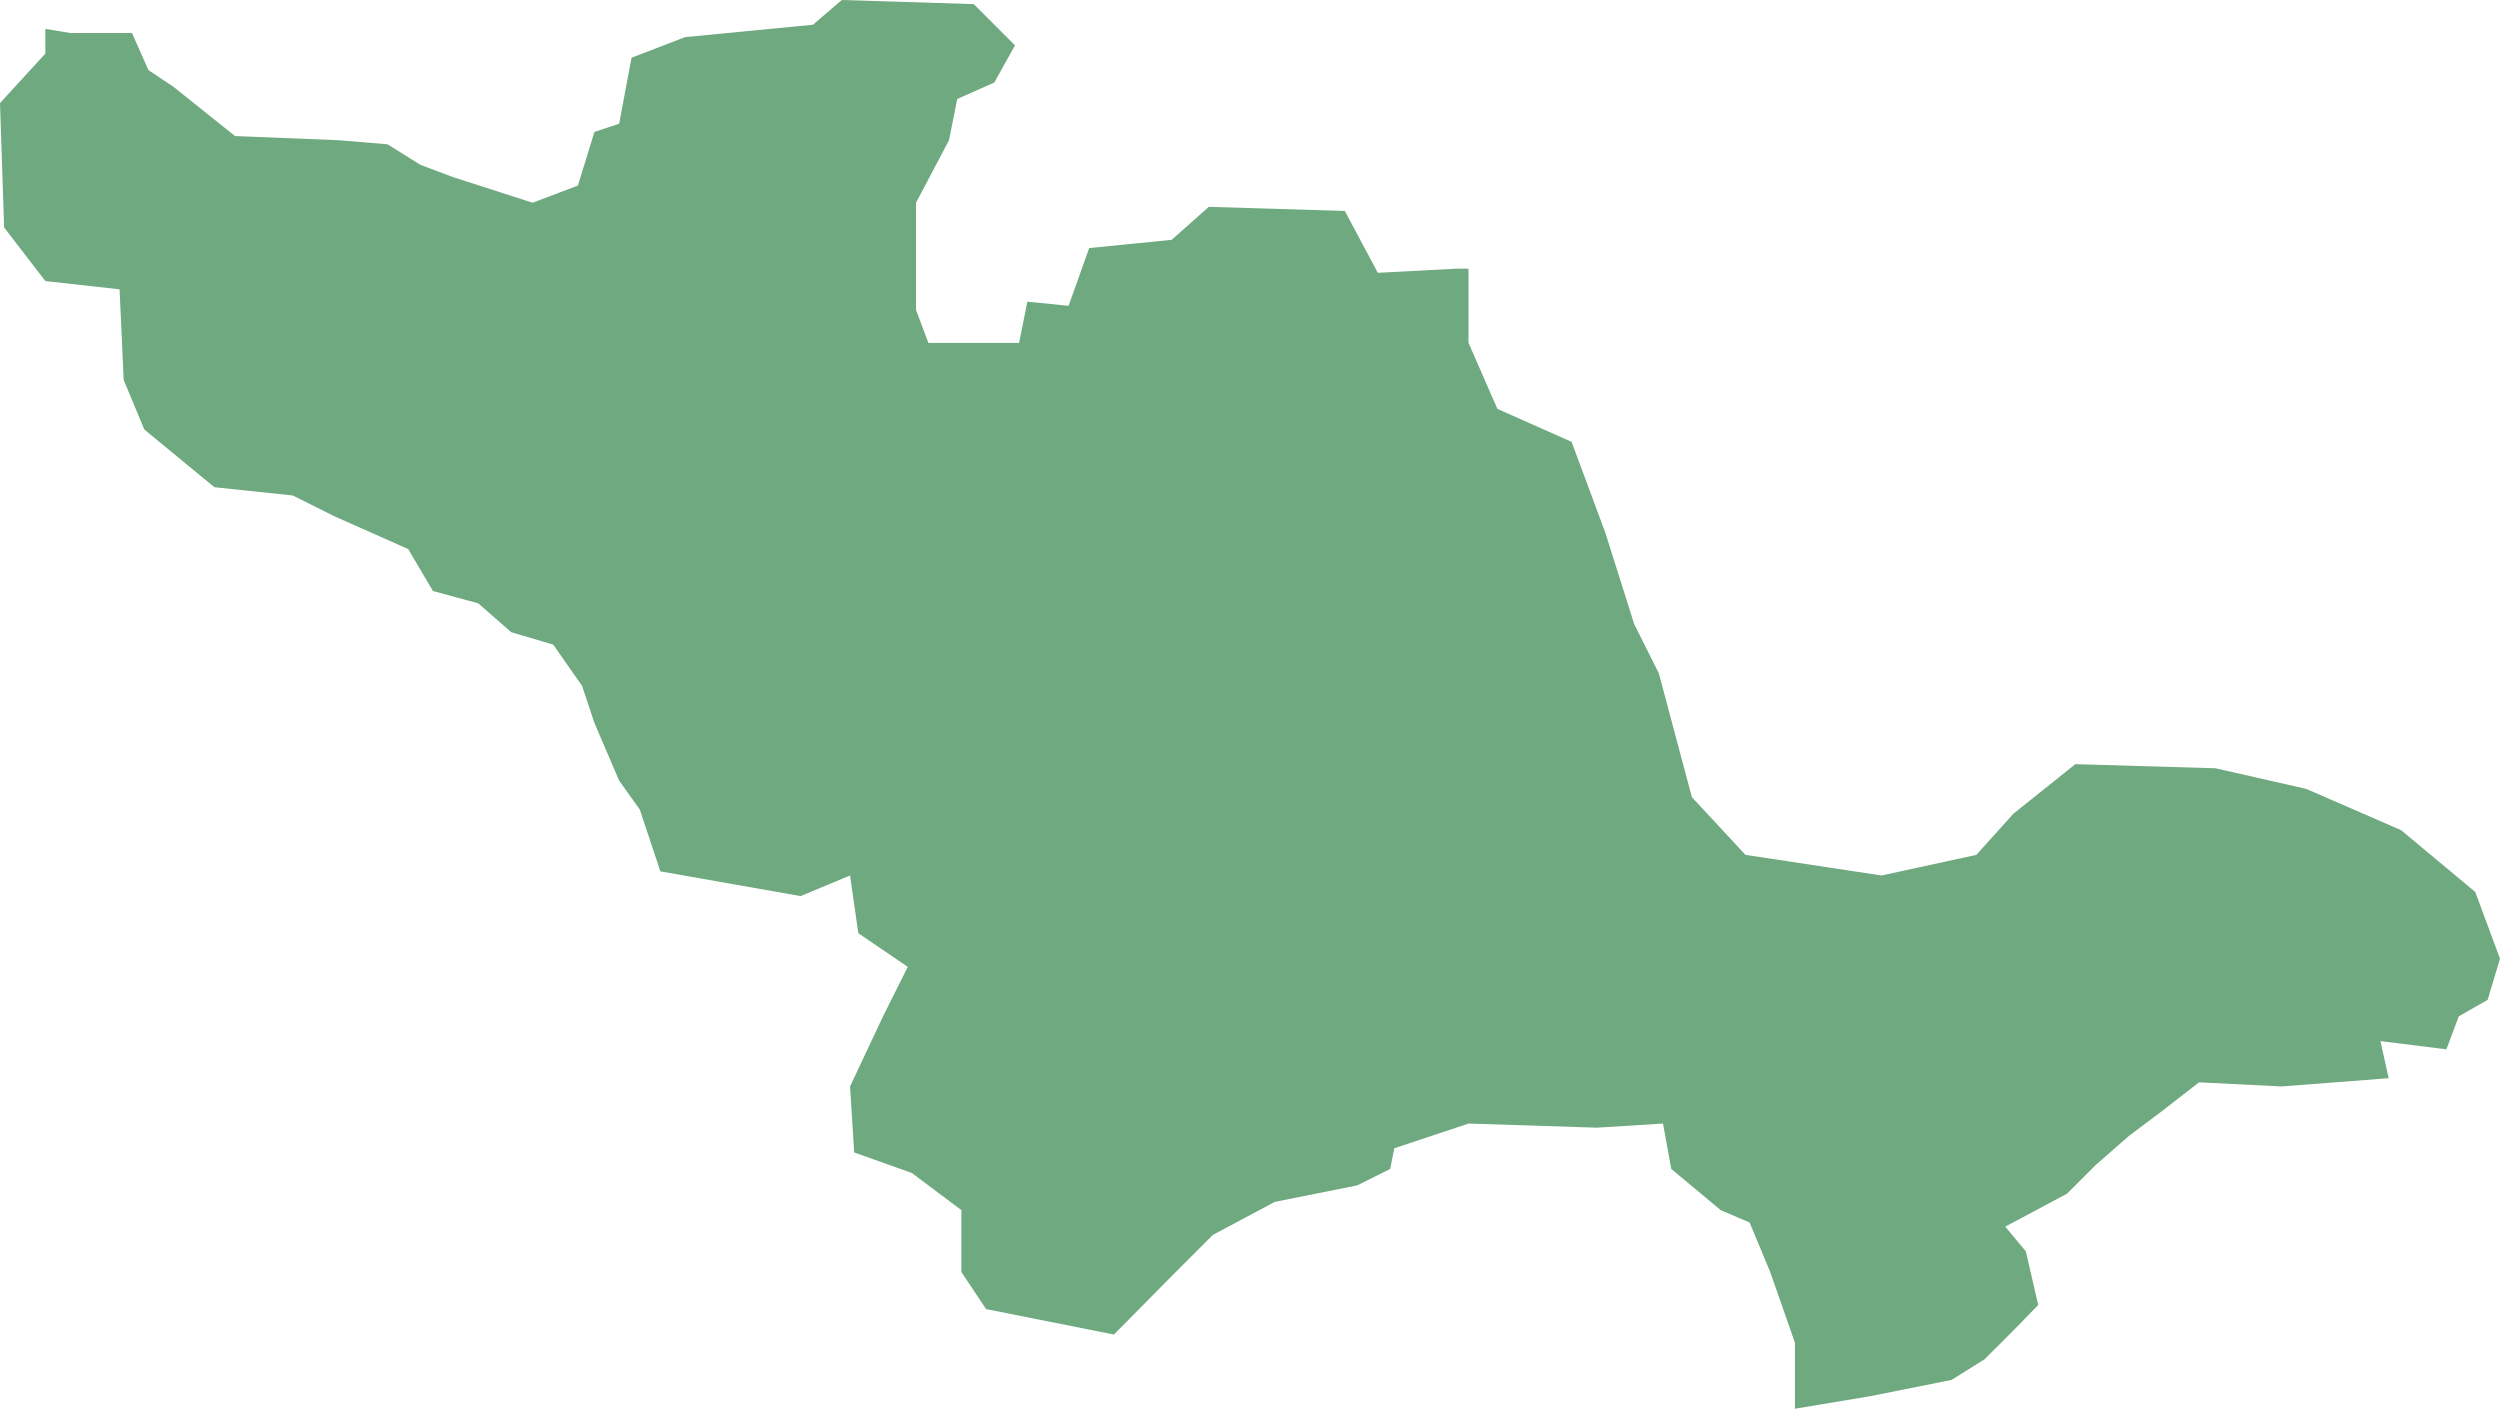 <?xml version="1.0" encoding="UTF-8"?>
<!DOCTYPE svg PUBLIC "-//W3C//DTD SVG 1.1//EN" "http://www.w3.org/Graphics/SVG/1.1/DTD/svg11.dtd">
<!-- Creator: CorelDRAW X8 -->
<svg xmlns="http://www.w3.org/2000/svg" xml:space="preserve" width="100%" height="100%" version="1.1" shape-rendering="geometricPrecision" text-rendering="geometricPrecision" image-rendering="optimizeQuality" fill-rule="evenodd" clip-rule="evenodd"
viewBox="0 0 3638 2050"
 xmlns:xlink="http://www.w3.org/1999/xlink">
 <g id="Layer_x0020_1">
  <g id="Layers">
   <g id="India_Districts_selection">
    <polygon fill="#6EA97F" points="3638,1395 3620,1455 3578,1479 3560,1527 3464,1515 3476,1569 3320,1581 3200,1575 3146,1617 3098,1653 3050,1695 3008,1737 2918,1785 2948,1821 2966,1899 2930,1936 2888,1978 2840,2008 2720,2032 2612,2050 2612,1954 2576,1851 2546,1779 2504,1761 2432,1701 2420,1635 2324,1641 2137,1635 2029,1671 2023,1701 1975,1725 1855,1749 1765,1797 1705,1857 1621,1942 1435,1905 1399,1851 1399,1761 1327,1707 1243,1677 1237,1581 1285,1479 1321,1407 1249,1358 1237,1274 1165,1304 961,1268 931,1178 901,1136 865,1052 847,998 805,938 744,920 696,878 630,860 594,799 486,751 426,721 312,709 210,625 180,553 174,421 66,409 6,331 0,150 66,78 66,42 102,48 192,48 216,102 252,126 342,198 492,204 564,210 612,240 660,258 775,295 841,270 865,192 901,180 919,84 997,54 1183,36 1225,0 1417,6 1477,66 1447,120 1393,144 1381,204 1333,295 1333,451 1351,499 1483,499 1495,439 1555,445 1585,361 1705,349 1759,301 1957,307 2005,397 2119,391 2137,391 2137,499 2179,595 2287,643 2336,775 2378,908 2414,980 2462,1160 2540,1244 2738,1274 2876,1244 2930,1184 3020,1112 3224,1118 3356,1148 3494,1208 3602,1298 "/>
   </g>
  </g>
 </g>
</svg>
